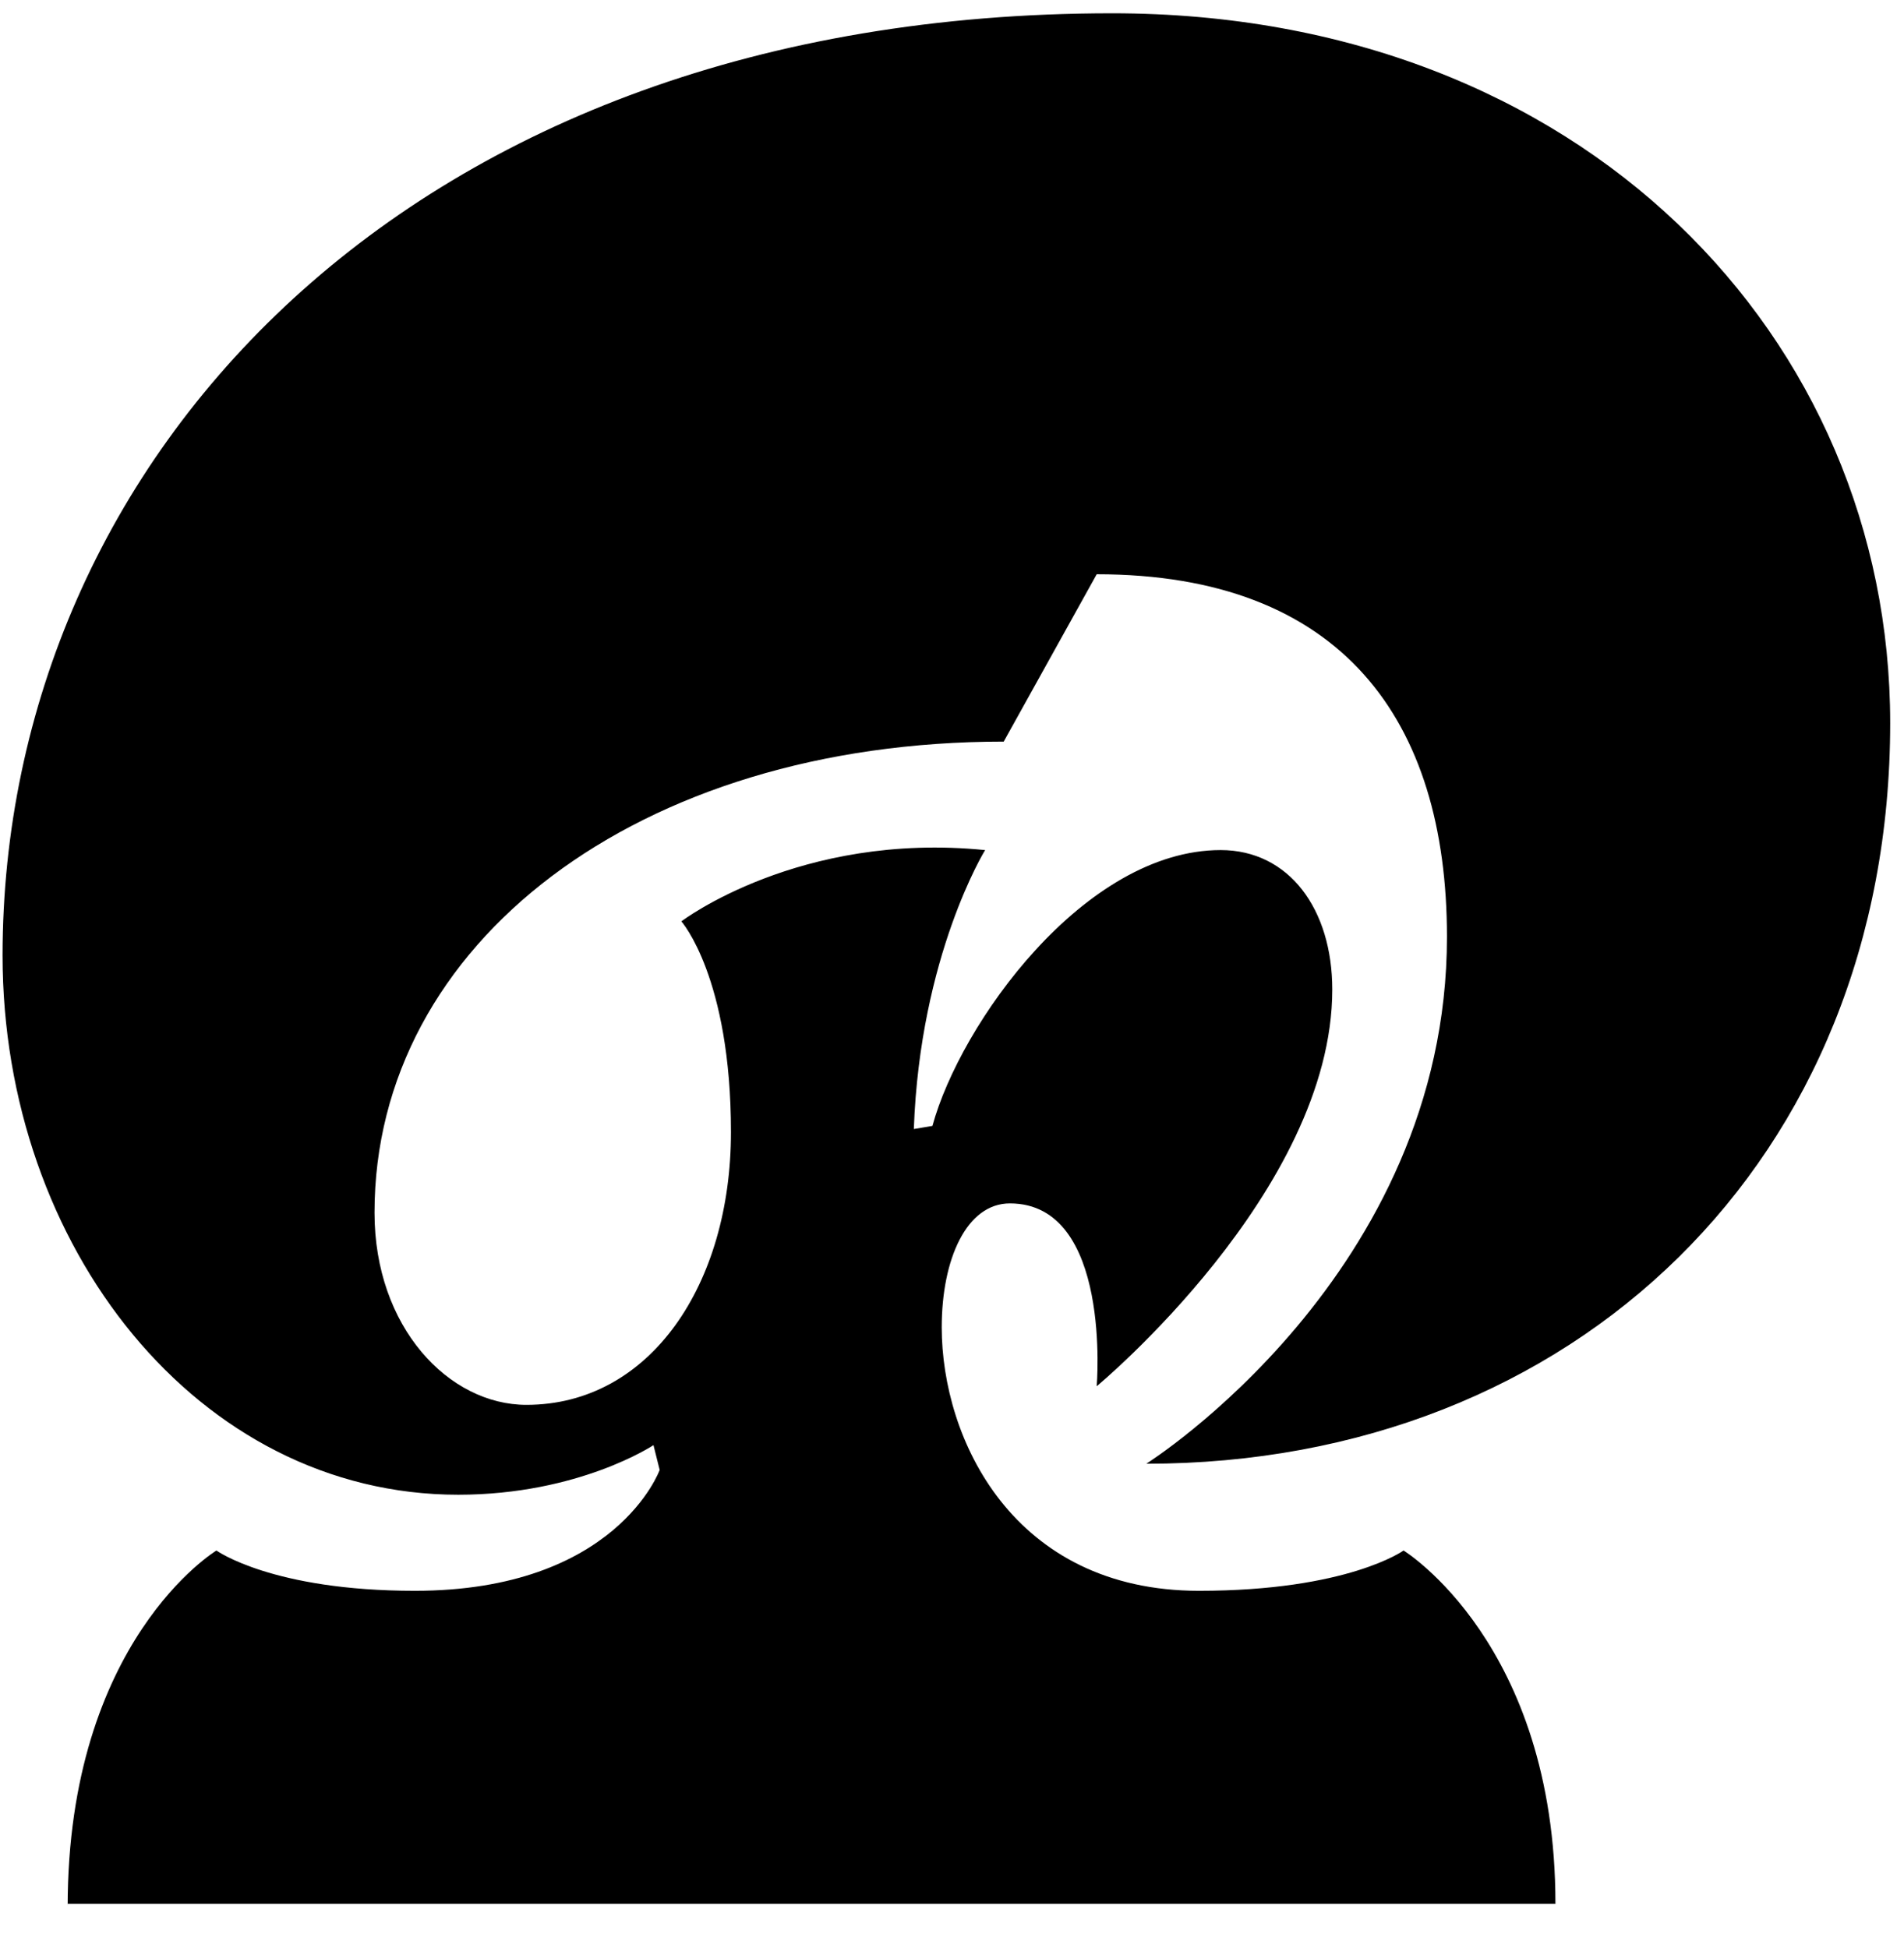 <svg width="43" height="44" viewBox="0 0 43 44" fill="none" xmlns="http://www.w3.org/2000/svg">
<path d="M1.528 43H35.128C35.128 37.12 31.698 35.02 31.698 35.02C31.698 35.02 30.438 35.93 27.078 35.93C22.878 35.93 21.268 32.5 21.268 29.98C21.268 28.44 21.828 27.18 22.808 27.18C25.118 27.18 24.768 31.31 24.768 31.31C24.768 31.31 30.088 26.9 30.088 22.35C30.088 20.53 29.108 19.2 27.568 19.2C24.488 19.2 21.688 23.12 21.058 25.43L20.638 25.5C20.778 21.58 22.248 19.2 22.248 19.2C18.048 18.78 15.388 20.81 15.388 20.81C15.388 20.81 16.508 22.07 16.508 25.57C16.508 29 14.688 31.73 11.888 31.73C10.138 31.73 8.458 29.98 8.458 27.39C8.458 21.3 14.408 16.75 22.668 16.75L24.768 12.97C30.298 12.97 32.678 16.26 32.678 21.16C32.678 28.79 25.888 33.06 25.888 33.06C35.548 33.06 42.688 26.2 42.688 16.33C42.688 7.65 35.758 0.3 25.118 0.3C9.228 0.3 0.058 10.38 0.058 21.58C0.058 28.16 4.468 33.76 10.348 33.76C13.078 33.76 14.758 32.64 14.758 32.64L14.898 33.2C14.898 33.2 13.918 35.93 9.368 35.93C6.148 35.93 4.888 35.02 4.888 35.02C4.888 35.02 1.528 37.05 1.528 43.07V43Z" fill="black"/>
</svg>
